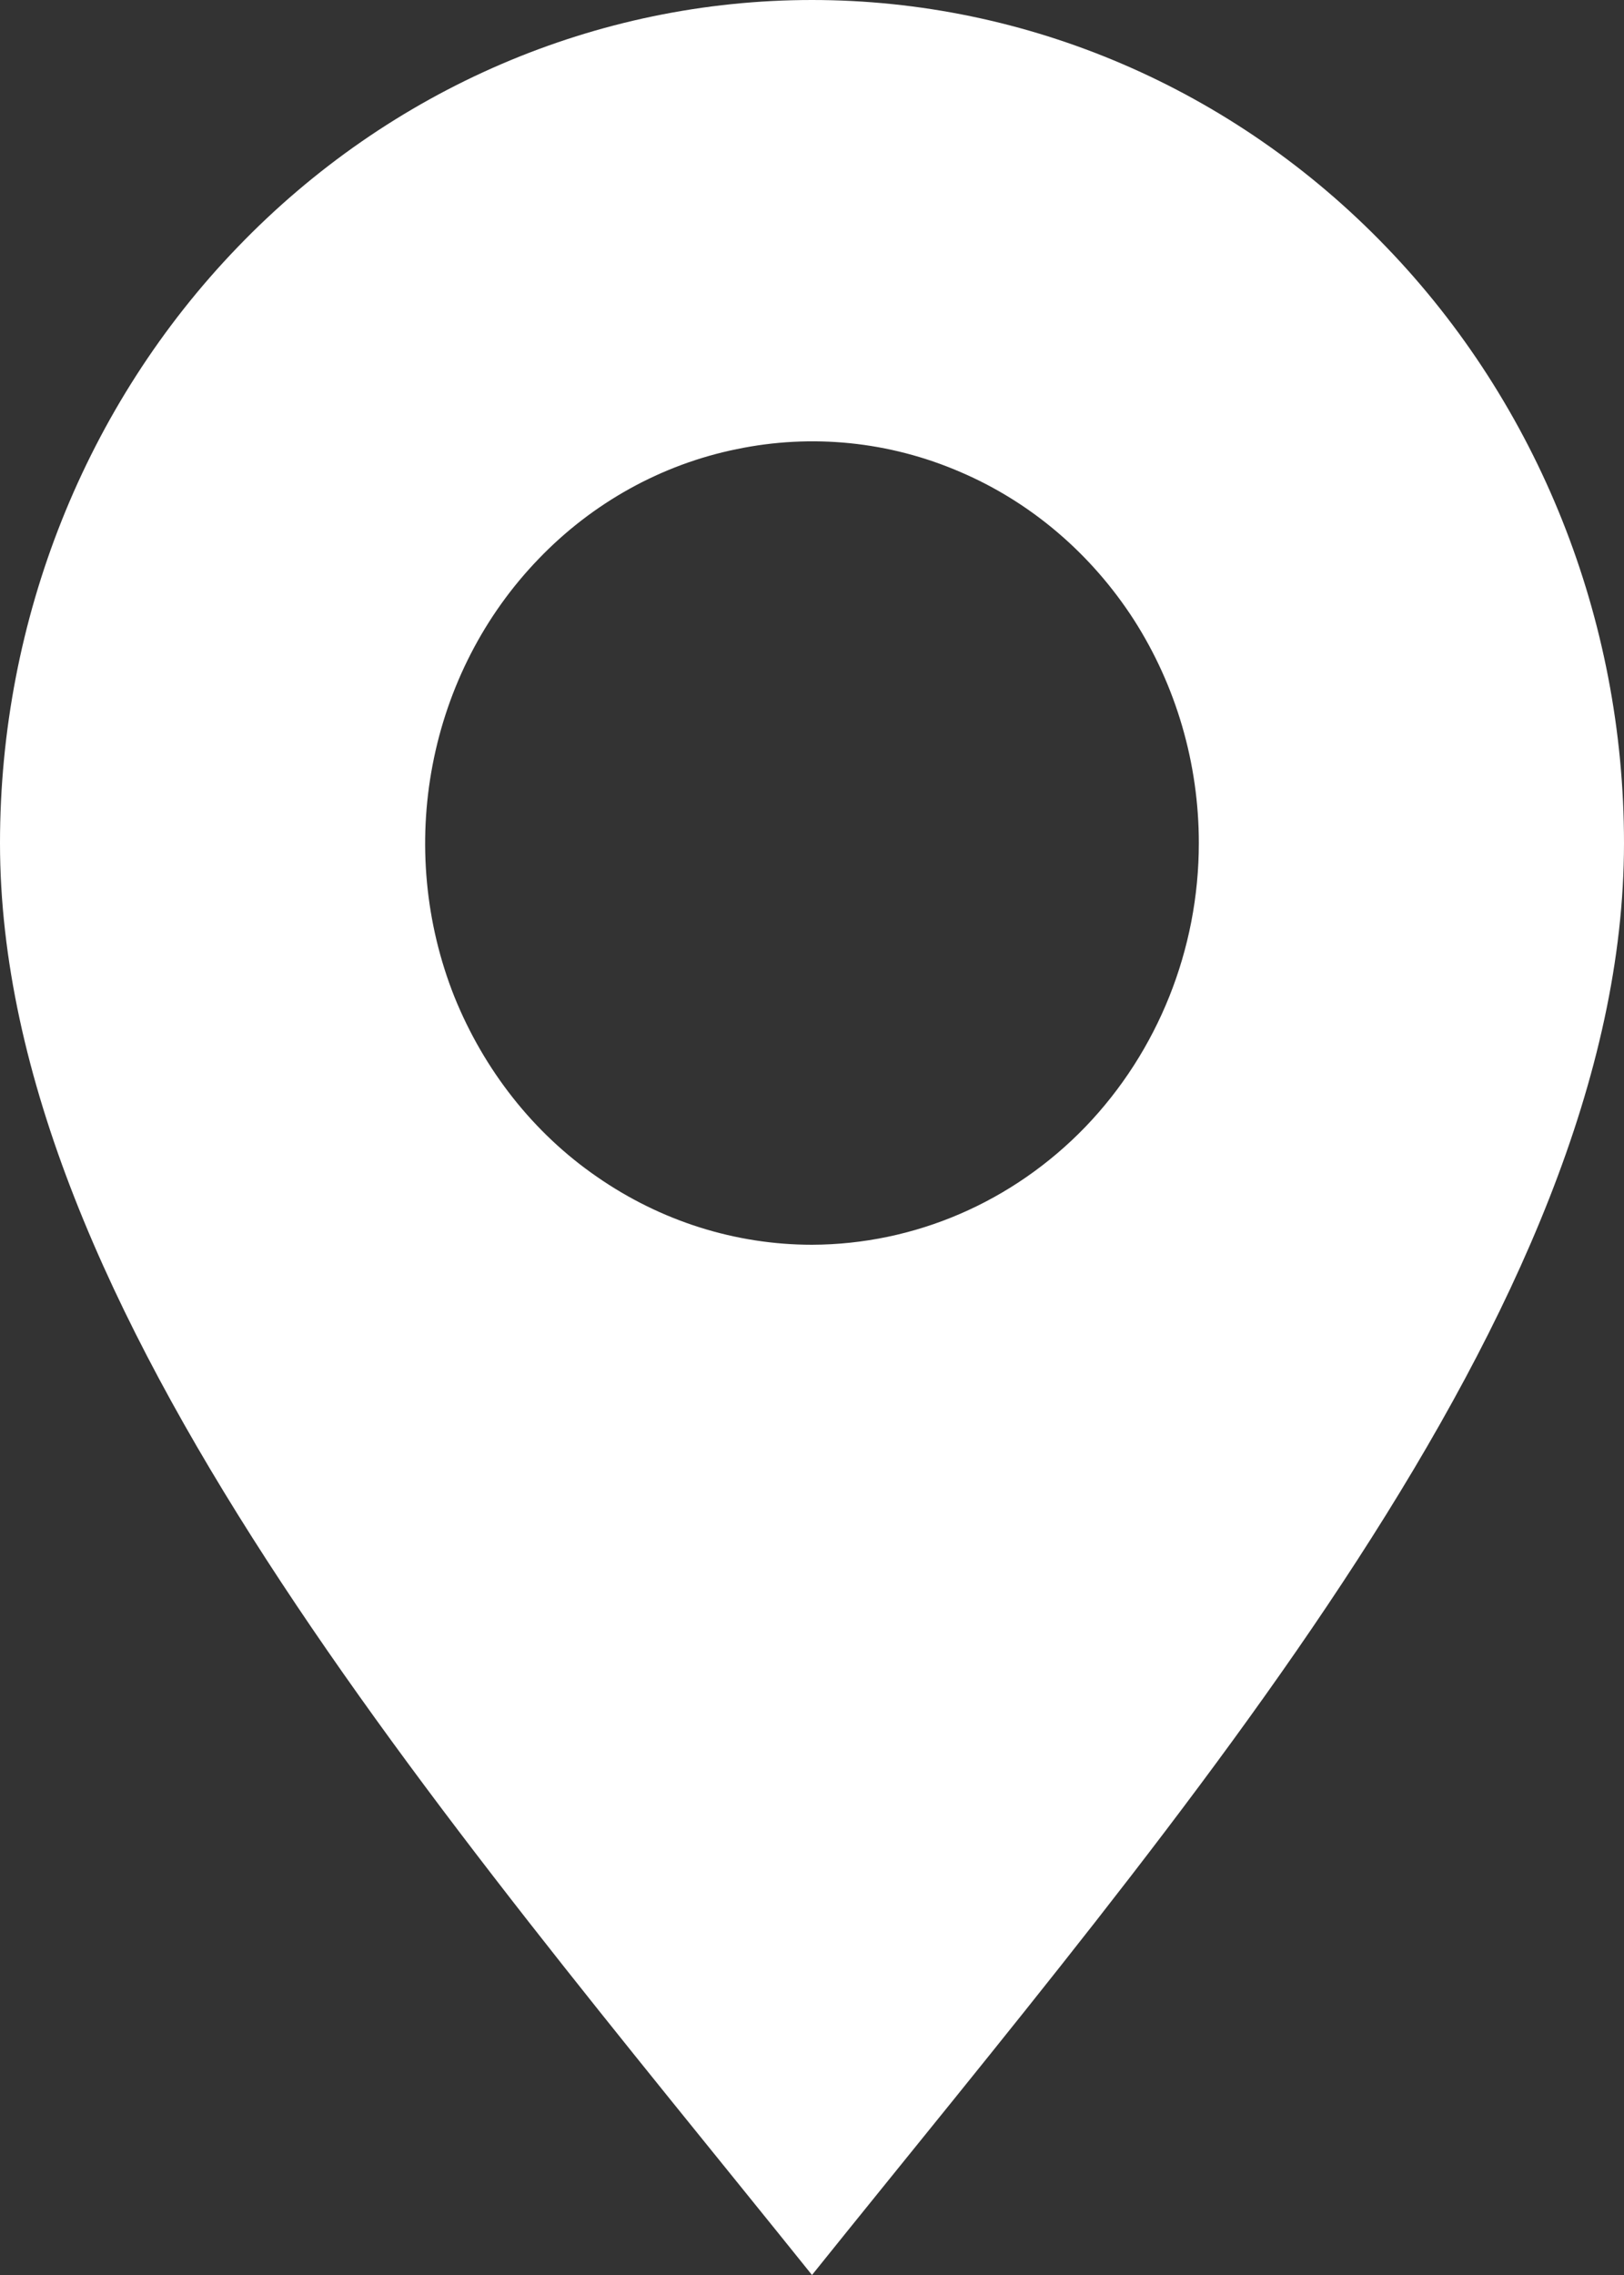<?xml version="1.0" encoding="UTF-8"?> <svg xmlns="http://www.w3.org/2000/svg" width="5" height="7" viewBox="0 0 5 7" fill="none"><rect x="0" y="0" width="5" height="7" fill="#333333" stroke="none"/><path fill-rule="evenodd" clip-rule="evenodd" d="M2.5 0C1.837 0 1.201 0.273 0.732 0.76C0.263 1.246 0 1.906 0 2.594C0 4.026 1.356 5.576 2.5 7C3.644 5.576 5 4.026 5 2.594C5 1.906 4.737 1.246 4.268 0.76C3.799 0.273 3.163 0 2.5 0ZM2.5 3.83C2.264 3.83 2.034 3.757 1.838 3.621C1.642 3.486 1.49 3.292 1.399 3.067C1.309 2.841 1.286 2.592 1.332 2.353C1.378 2.113 1.491 1.893 1.658 1.72C1.824 1.547 2.037 1.429 2.268 1.382C2.499 1.334 2.738 1.358 2.956 1.452C3.174 1.545 3.36 1.704 3.491 1.907C3.621 2.11 3.691 2.349 3.691 2.594C3.691 2.921 3.565 3.235 3.342 3.467C3.118 3.699 2.816 3.829 2.5 3.83Z" fill="white"></path></svg> 